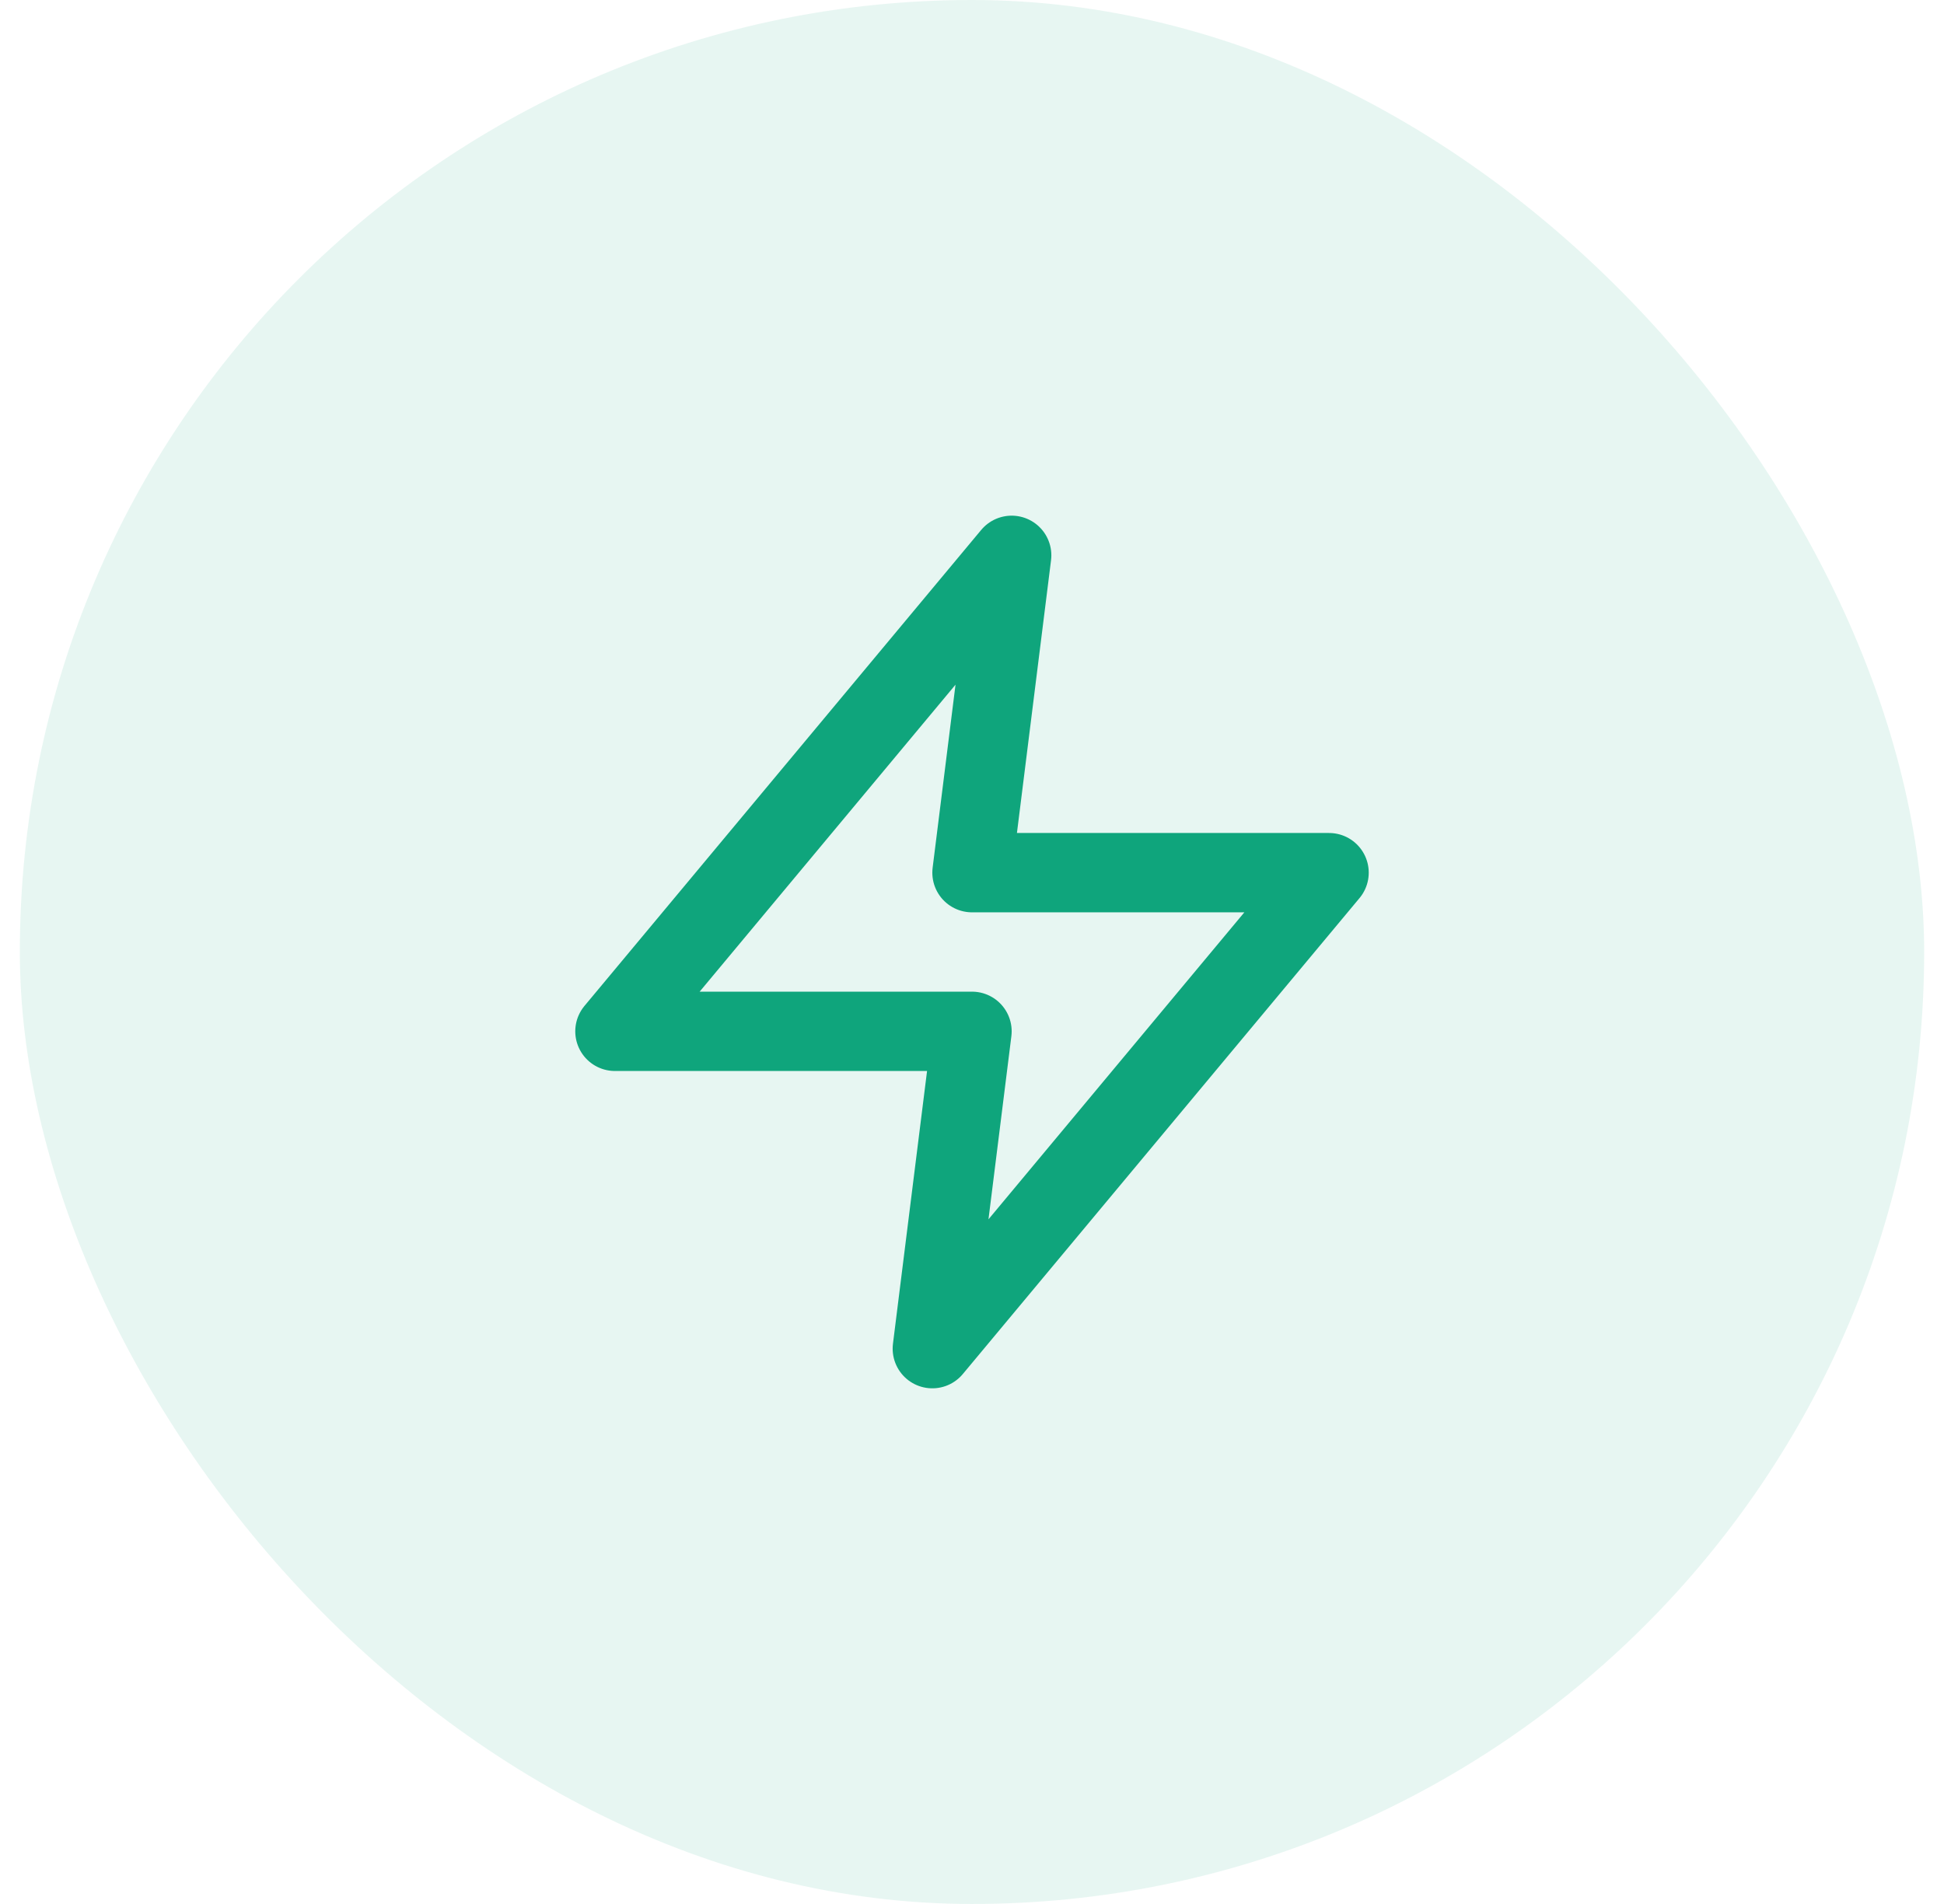 <svg width="49" height="48" viewBox="0 0 49 48" fill="none" xmlns="http://www.w3.org/2000/svg">
<rect x="0.5" width="48" height="48" rx="24" fill="#0FA57C" fill-opacity="0.1"/>
<path d="M25.5 14L15.5 26H24.5L23.5 34L33.5 22H24.5L25.5 14Z" stroke="#0FA57C" stroke-width="2" stroke-linecap="round" stroke-linejoin="round"/>
</svg>

